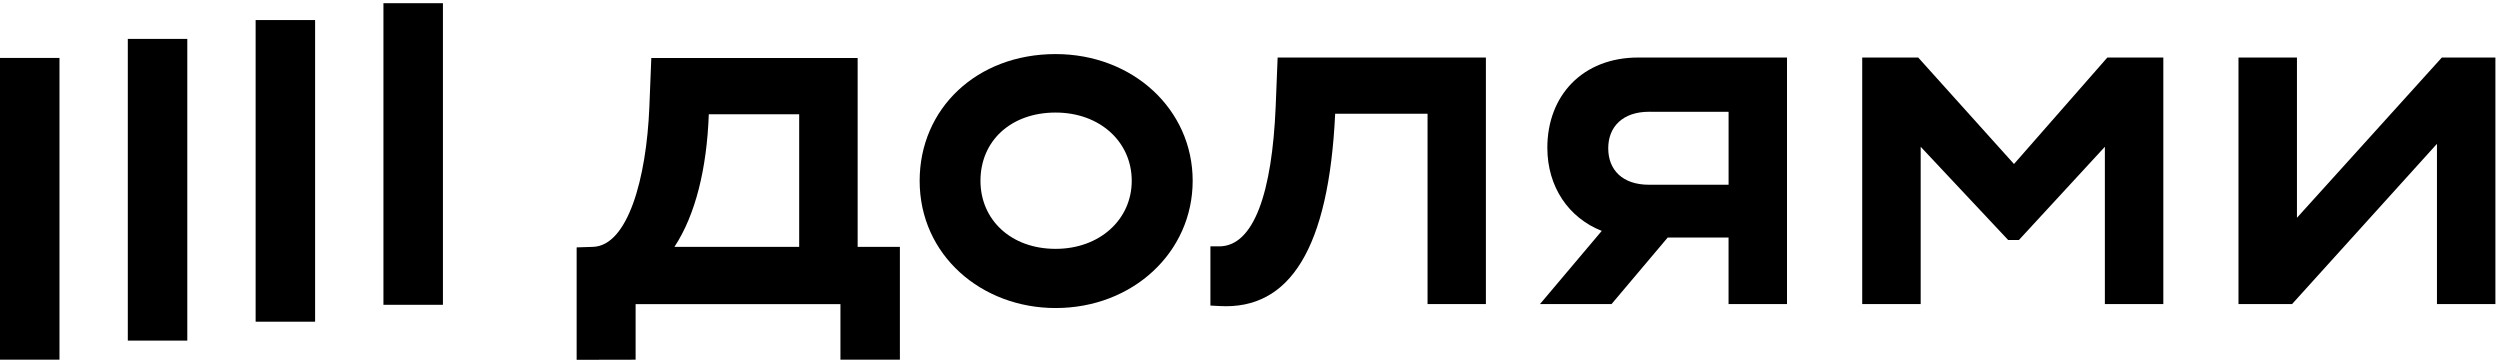 <?xml version="1.0" encoding="UTF-8"?> <svg xmlns="http://www.w3.org/2000/svg" width="187" height="27" viewBox="0 0 187 27" fill="none"><g clip-path="url(#clip0_322_525)"><path d="M33.131 0.238H28.681V22.801H33.131V0.238Z" fill="black"></path><path d="M23.57 1.5H19.121V24.063H23.57V1.5Z" fill="black"></path><path d="M14.01 2.91H9.56V25.477H14.01V2.91Z" fill="black"></path><path d="M4.449 4.335H0L1.69542e-05 26.904H4.449L4.449 4.335Z" fill="black"></path><path d="M150.647 12.268L143.482 4.303H139.294V22.746H143.667V10.979L150.208 17.95H151.016L157.444 10.979V22.746H161.817V4.303H157.629L150.647 12.268Z" fill="black"></path><path d="M182.65 4.303L171.812 16.29V4.303H167.439V22.746H171.445L182.284 10.759V22.746H186.656V4.303H182.65Z" fill="black"></path><path d="M115.741 11.052C115.741 13.988 117.346 16.301 119.811 17.271L115.189 22.746H120.542L124.746 17.765H129.296V22.746H133.668V4.303H122.536C118.385 4.303 115.741 7.143 115.741 11.052ZM129.298 8.365V13.819H123.346C121.361 13.819 120.296 12.712 120.296 11.089C120.296 9.466 121.398 8.36 123.346 8.36L129.298 8.365Z" fill="black"></path><path d="M95.42 7.992C95.153 14.334 93.814 18.428 91.194 18.428H90.539V22.856L91.237 22.893C96.491 23.186 99.394 18.576 99.871 8.507H106.781V22.746H111.145V4.303H95.567L95.42 7.992Z" fill="black"></path><path d="M78.959 4.045C73.045 4.045 68.79 8.14 68.79 13.523C68.79 19.092 73.419 23.041 78.959 23.041C84.729 23.041 89.212 18.872 89.212 13.523C89.212 8.175 84.729 4.045 78.959 4.045ZM78.959 18.614C75.617 18.614 73.339 16.438 73.339 13.523C73.339 10.536 75.619 8.419 78.959 8.419C82.299 8.419 84.654 10.633 84.654 13.523C84.654 16.414 82.267 18.614 78.959 18.614Z" fill="black"></path><path d="M64.152 4.338H48.718L48.571 8.026C48.352 13.34 46.965 18.393 44.346 18.466L43.133 18.504V26.914L47.544 26.905V22.748H62.865V26.905H67.312V18.466H64.152V4.338ZM59.779 18.466H50.447C52.026 16.07 52.872 12.601 53.019 8.545H59.779V18.466Z" fill="black"></path></g><defs><clipPath id="clip0_322_525"><rect width="186.667" height="26.667" fill="white" transform="translate(0 0.238)"></rect></clipPath></defs></svg> 
